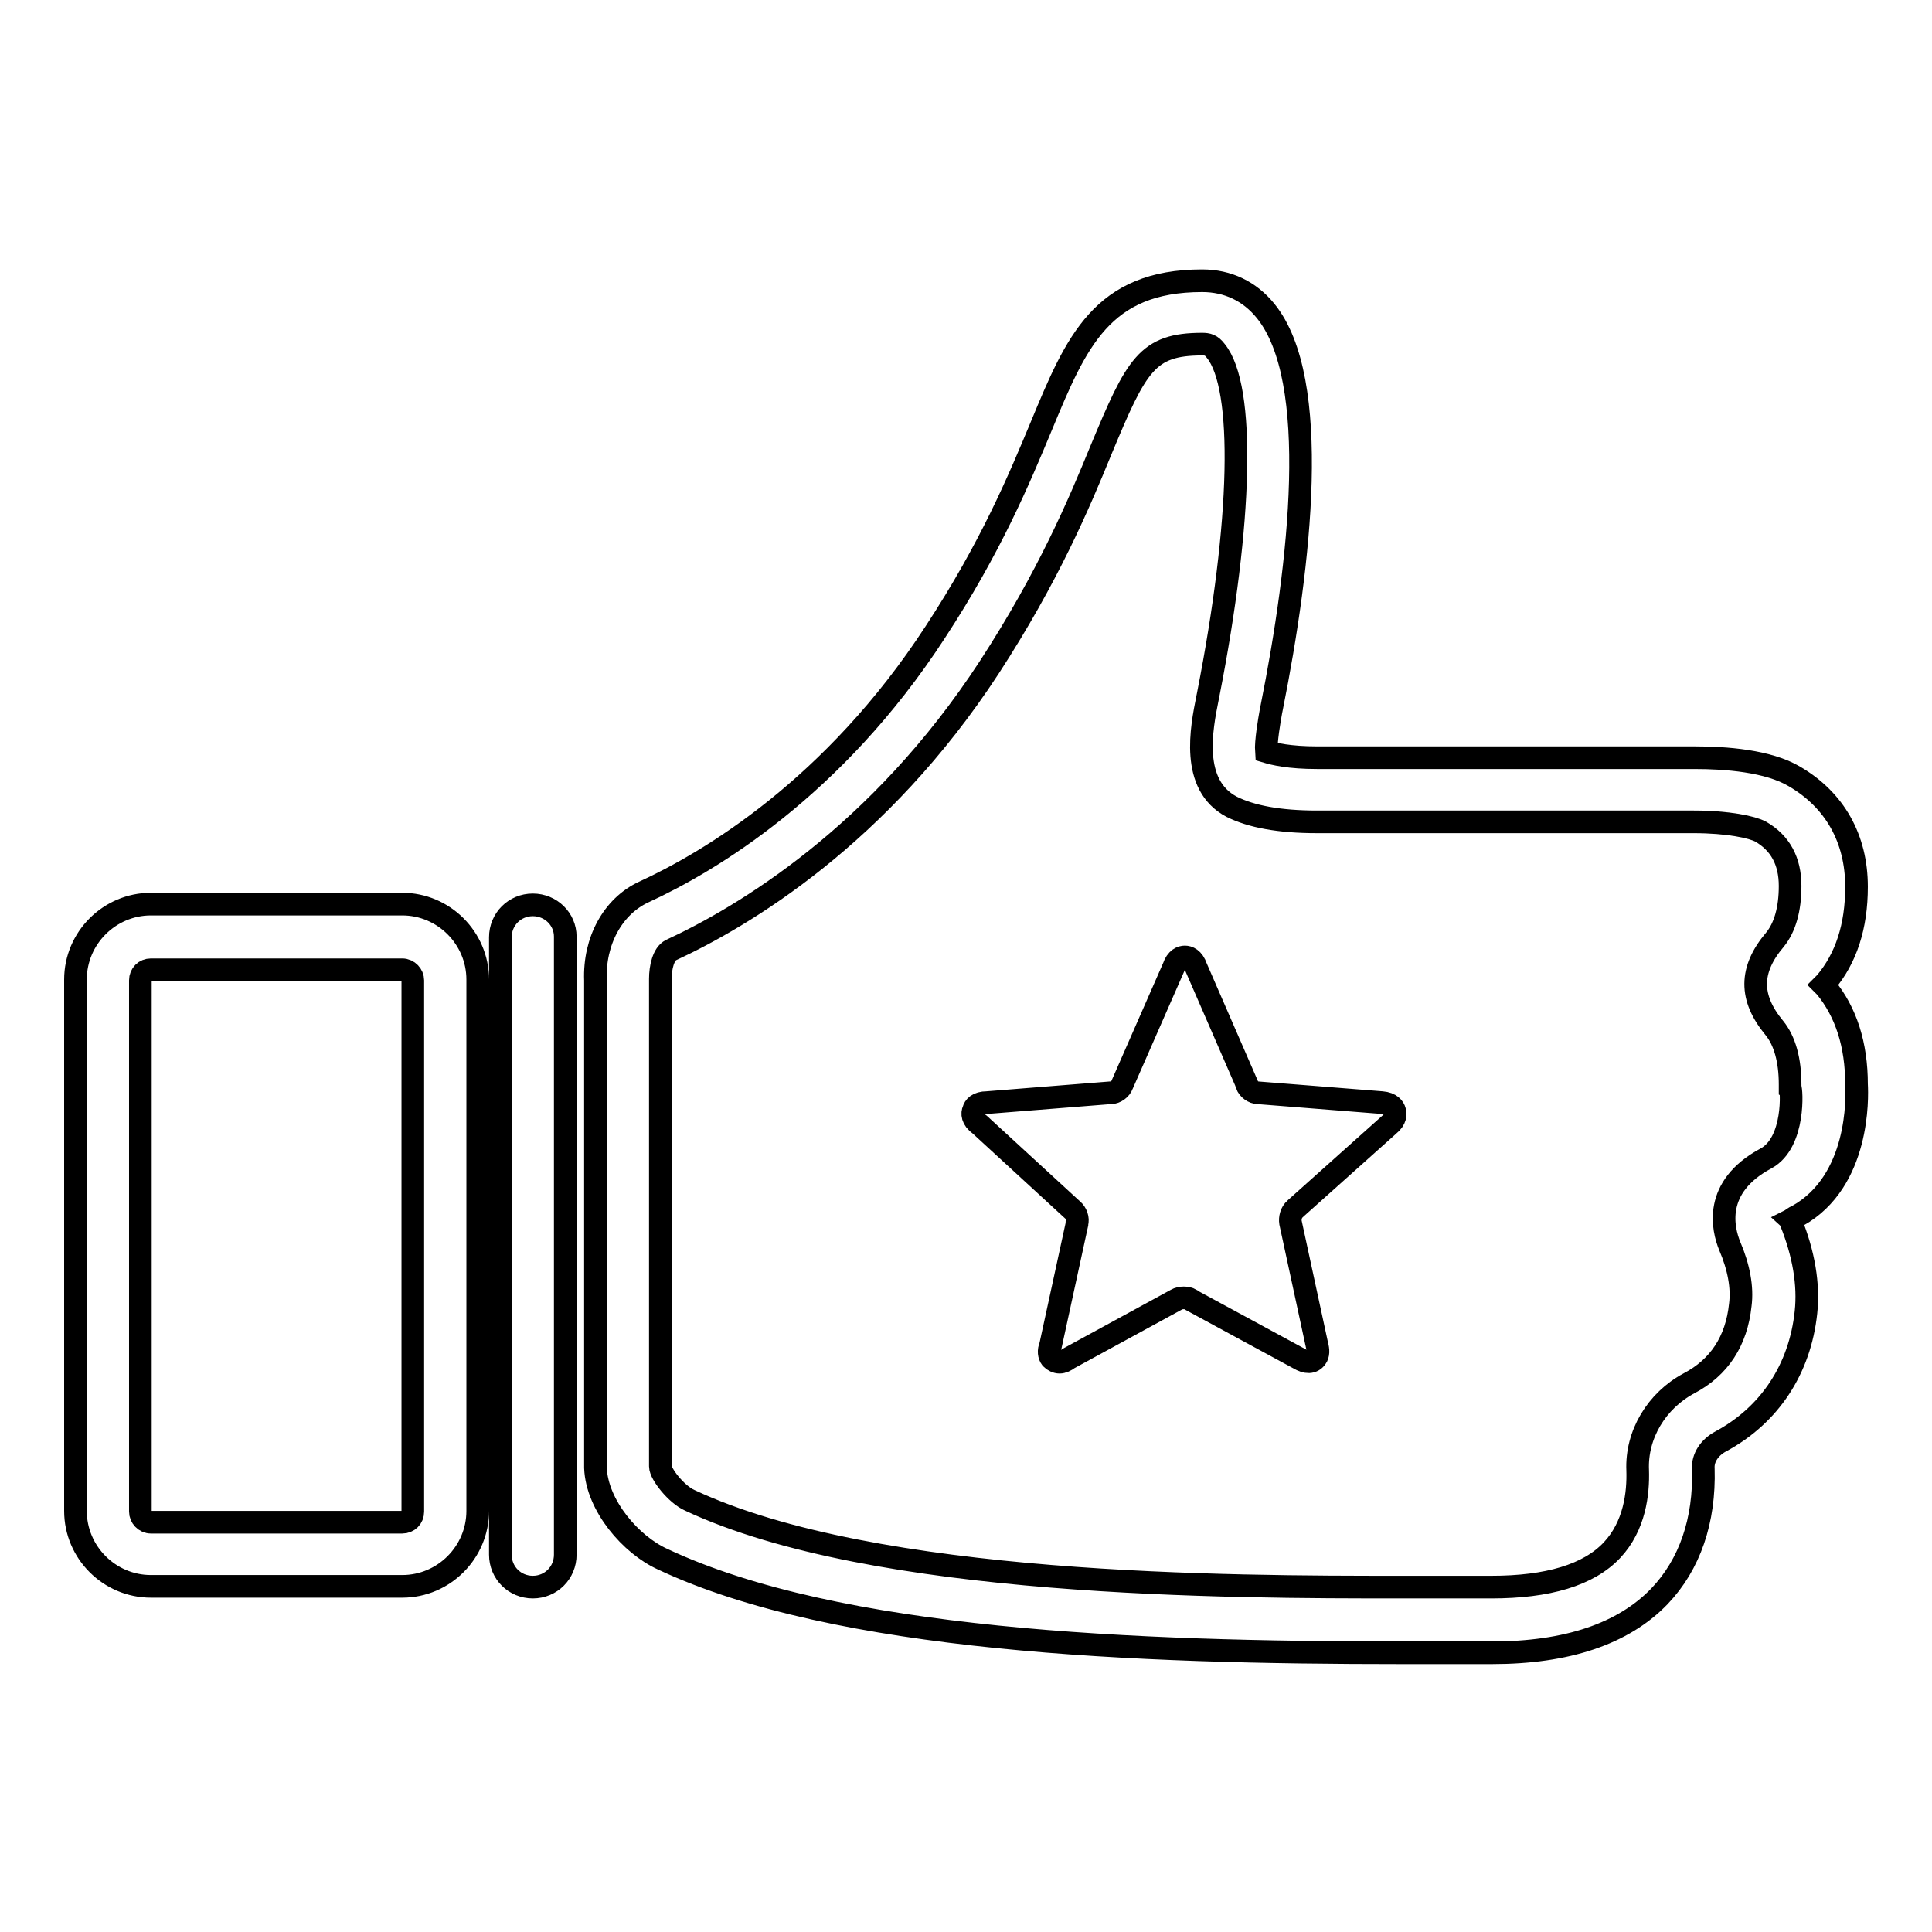 <?xml version="1.0" encoding="utf-8"?>
<!-- Svg Vector Icons : http://www.onlinewebfonts.com/icon -->
<!DOCTYPE svg PUBLIC "-//W3C//DTD SVG 1.1//EN" "http://www.w3.org/Graphics/SVG/1.1/DTD/svg11.dtd">
<svg version="1.1" xmlns="http://www.w3.org/2000/svg" xmlns:xlink="http://www.w3.org/1999/xlink" x="0px" y="0px" viewBox="0 0 256 256" enable-background="new 0 0 256 256" xml:space="preserve">
<g><g><g><path stroke-width="3" fill-opacity="0" stroke="#000000"  d="M53.3,119.8H20c-5.5,0-10,4.5-10,10v70.4c0,5.5,4.5,10,10,10h33.3c5.5,0,10-4.5,10-10v-70.4C63.3,124.3,58.8,119.8,53.3,119.8z M54.7,200.3c0,0.8-0.6,1.4-1.4,1.4H20c-0.8,0-1.4-0.7-1.4-1.4v-70.4c0-0.8,0.6-1.4,1.4-1.4l0,0h33.3c0.8,0,1.4,0.7,1.4,1.4V200.3z M74.9,124.1V206c0,2.4-1.9,4.3-4.3,4.3s-4.3-1.9-4.3-4.3v-81.8c0-2.4,1.9-4.3,4.3-4.3S74.9,121.8,74.9,124.1z M246,143.7c0-5.3-1.4-9.6-4.1-12.9c-0.1-0.1-0.2-0.2-0.3-0.3c0.1-0.1,0.2-0.2,0.3-0.3c2.7-3.2,4.1-7.4,4.1-12.7c0-6.4-2.9-11.5-8.2-14.6c-3.5-2.1-9.2-2.5-13.2-2.5h-50c-3.8,0-5.8-0.5-6.8-0.8c-0.1-1.3,0.4-4.2,0.6-5.3l0.1-0.5c3.8-19,6.6-43.5-0.8-52.6c-2.1-2.6-5-4-8.4-4c-13.3,0-16.7,8.1-21.3,19.2c-3,7.2-6.7,16.1-14.1,27.4c-13.4,20.6-29.9,30.4-38.6,34.4c-4.1,1.9-6.6,6.5-6.4,11.7v64.6c0.2,5,4.7,10.2,8.9,12.1c23.2,10.9,62.5,12.4,97.9,12.4l12,0c9.9,0,17.4-2.5,22.2-7.5c4-4.2,6-10,5.8-16.9c-0.1-1.4,0.8-2.8,2.3-3.6c6.5-3.5,10.5-9.6,11.3-17.1c0.4-3.7-0.3-7.8-2-12c0-0.1,0-0.1-0.1-0.2c0.2-0.1,0.5-0.4,1-0.6C246.4,156.5,246.1,145.4,246,143.7z M234,153.5c-7.1,3.8-5.7,9.4-4.8,11.6c1.2,2.8,1.7,5.5,1.4,7.8c-0.5,4.8-2.8,8.3-6.8,10.4c-4.3,2.3-7,6.8-6.8,11.5c0.1,3.1-0.4,7.4-3.4,10.6c-3.1,3.3-8.5,4.9-16,4.9l-12,0c-22.6,0-69.7,0-94.2-11.5c-1.8-0.8-3.9-3.5-3.9-4.5v-64.6c0-1.5,0.4-3.3,1.4-3.8c9.5-4.4,27.6-15.1,42.2-37.5c7.8-12,11.9-21.7,14.8-28.8c4.7-11.3,6.1-14,13.4-14c0.7,0,1.2,0.1,1.8,0.9c3.9,4.8,3.5,22.6-1,45.5l-0.1,0.5c-0.8,4-2.3,11.5,3.2,14.4c2.6,1.3,6.3,2,11.3,2h49.9c4.6,0,7.8,0.7,8.9,1.3c2.6,1.5,3.9,3.9,3.9,7.2c0,3.1-0.7,5.5-2,7.1c-3.4,4-3.4,7.7-0.1,11.7c1.4,1.7,2.1,4.3,2.1,7.5v0.4C237.4,144.2,237.9,151.4,234,153.5z M184.8,147.2c0.1,0.4,0.2,1.1-0.8,1.9l-12.3,11l-0.1,0.1c-0.5,0.4-0.7,1.2-0.6,1.8l3.5,16.2c0.2,0.7,0.2,1.3-0.1,1.7c-0.5,0.7-1.3,0.7-2.3,0.1l-14.2-7.7l-0.1-0.1c-0.5-0.3-1.4-0.3-1.9,0l-14.3,7.8c-0.4,0.3-0.8,0.5-1.2,0.5c-0.4,0-0.8-0.2-1.1-0.5c-0.3-0.4-0.4-1-0.1-1.7l3.5-16.1v-0.1c0.2-0.6-0.1-1.4-0.6-1.8L129.8,149c-1-0.7-1-1.5-0.8-1.9c0.1-0.4,0.5-1,1.8-1l16.3-1.3h0.1c0.6,0,1.3-0.5,1.5-1.1l6.8-15.5c0.4-1.2,1.1-1.4,1.5-1.4s1.1,0.2,1.5,1.4l6.7,15.4l0,0.1c0.2,0.6,0.9,1.1,1.5,1.1l16.4,1.3C184.3,146.2,184.7,146.8,184.8,147.2z"/></g><g></g><g></g><g></g><g></g><g></g><g></g><g></g><g></g><g></g><g></g><g></g><g></g><g></g><g></g><g></g></g></g>
</svg>